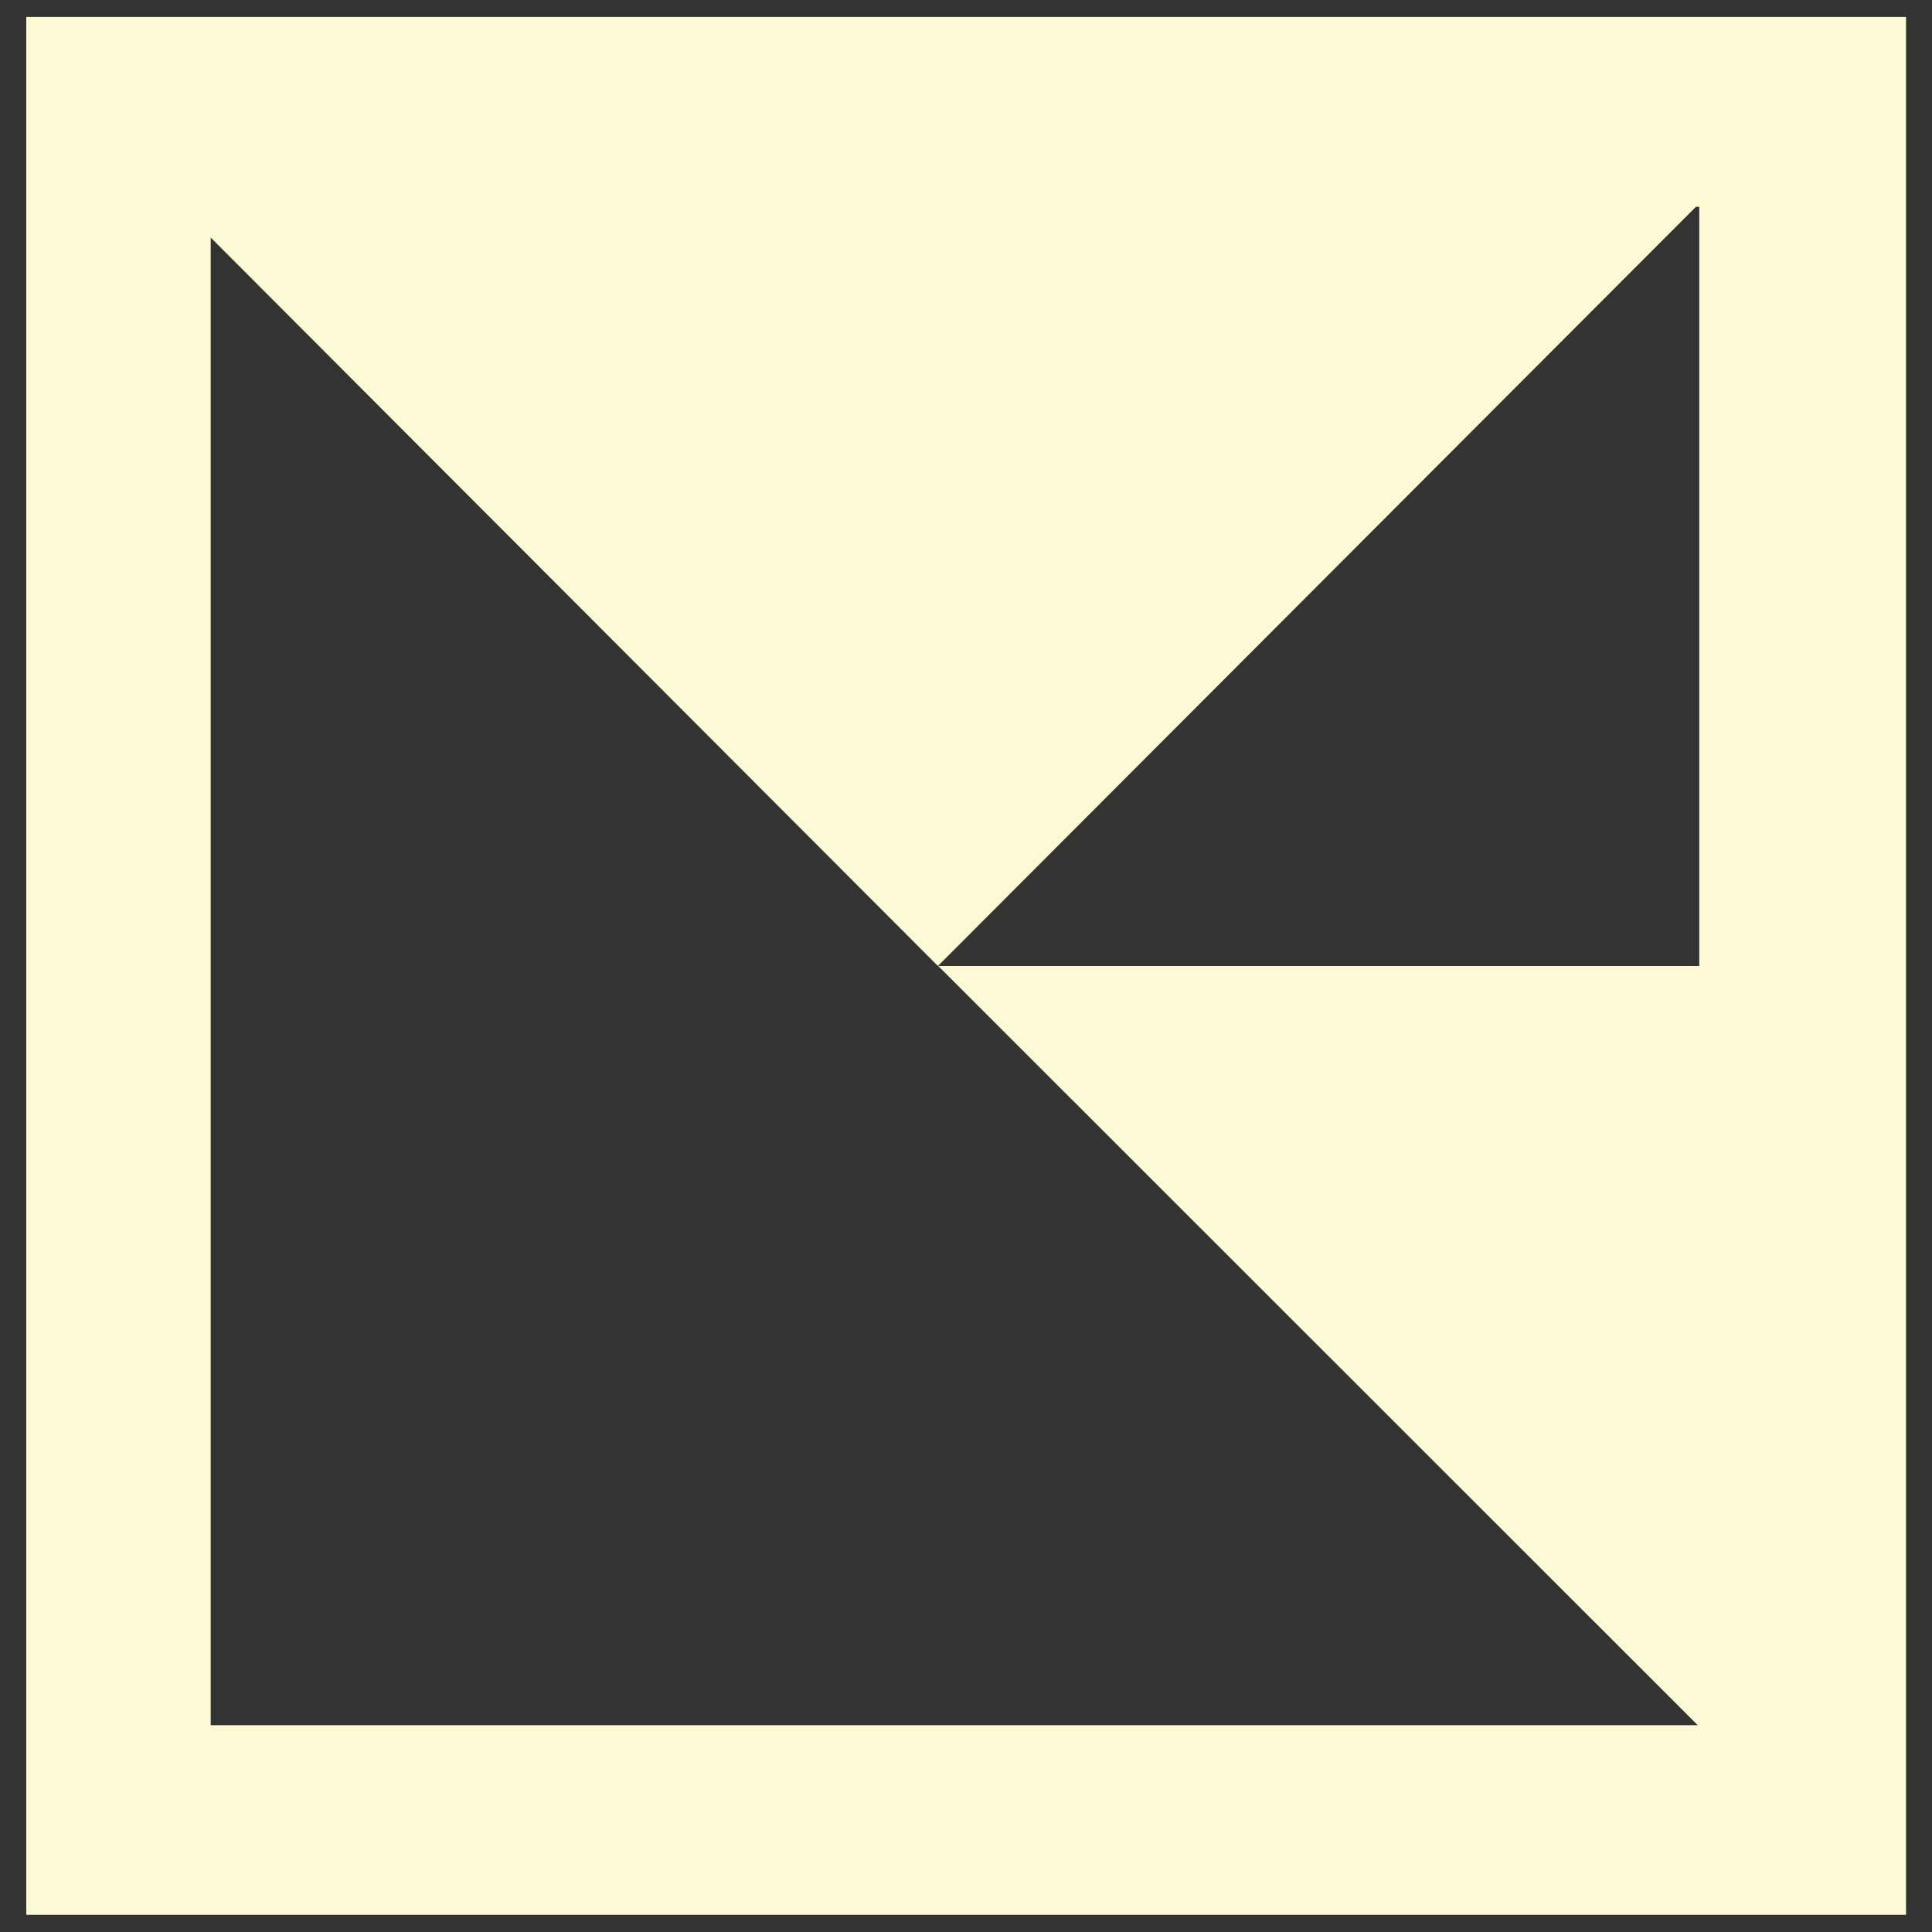 <?xml version="1.0" encoding="UTF-8"?><svg data-id="Layer_1" xmlns="http://www.w3.org/2000/svg" viewBox="0 0 64 64"><rect x="0" y="0" width="64" height="64" fill="#333333" stroke="none"/><defs><style>.cls-1{fill:#fcf9d5;}</style></defs><path class="cls-1" d="M.87.56v62.87h62.27V.56H.87ZM56.3,32h-25.22l25.16,25.15H6.98V7.87l24.09,24.13L56.18,6.85h.11v25.15Z"/></svg>
